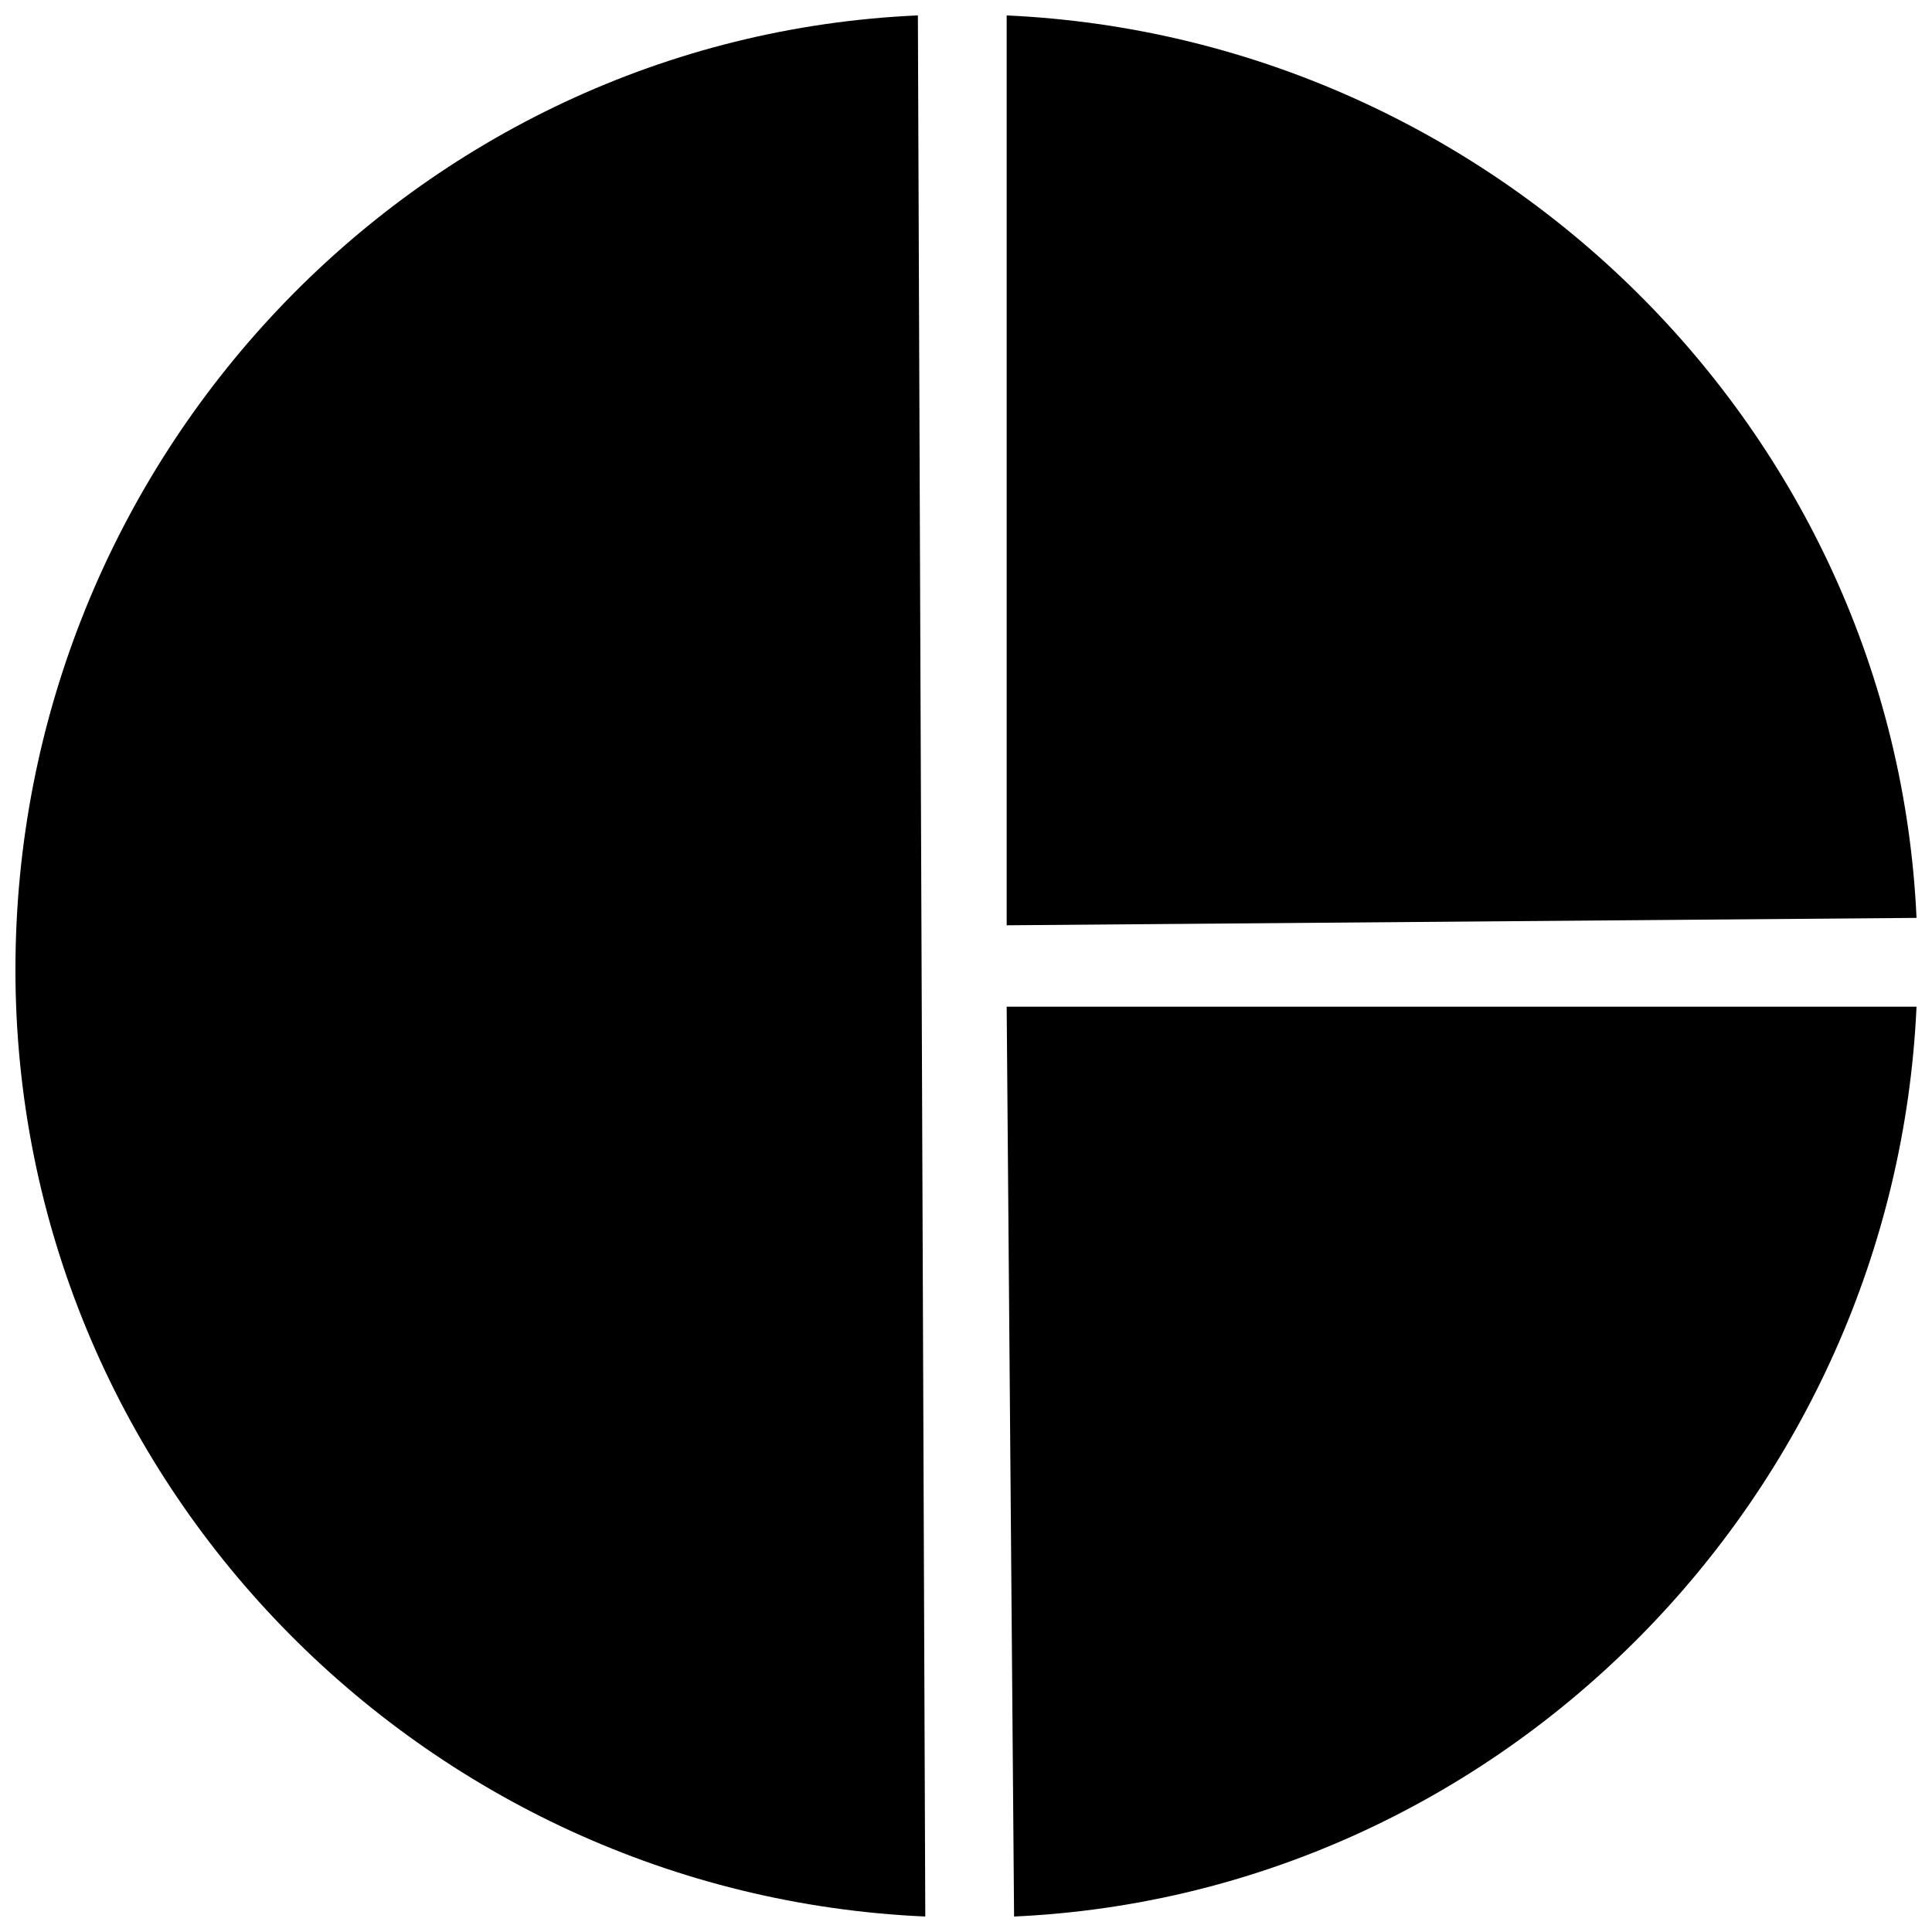 <?xml version="1.0" encoding="UTF-8"?>
<!-- Uploaded to: SVG Find, www.svgfind.com, Generator: SVG Find Mixer Tools -->
<svg width="800px" height="800px" version="1.1" viewBox="144 144 512 512" xmlns="http://www.w3.org/2000/svg">
 <defs>
  <clipPath id="c">
   <path d="m148.09 148.09h241.91v503.81h-241.91z"/>
  </clipPath>
  <clipPath id="b">
   <path d="m410 410h241.9v241.9h-241.9z"/>
  </clipPath>
  <clipPath id="a">
   <path d="m410 148.09h241.9v241.91h-241.9z"/>
  </clipPath>
 </defs>
 <g>
  <g clip-path="url(#c)">
   <path d="m389.21 651.9c-133.3-5.883-241.12-115.66-241.12-250.93 0-135.27 105.86-247 239.16-252.89l1.961 503.81z" fill-rule="evenodd"/>
  </g>
  <g clip-path="url(#b)">
   <path d="m651.9 410.78c-5.883 129.38-109.78 235.24-239.16 241.12l-1.961-241.12z" fill-rule="evenodd"/>
  </g>
  <g clip-path="url(#a)">
   <path d="m410.78 148.09c129.38 5.883 235.24 109.78 241.12 239.16l-241.12 1.961z" fill-rule="evenodd"/>
  </g>
 </g>
</svg>